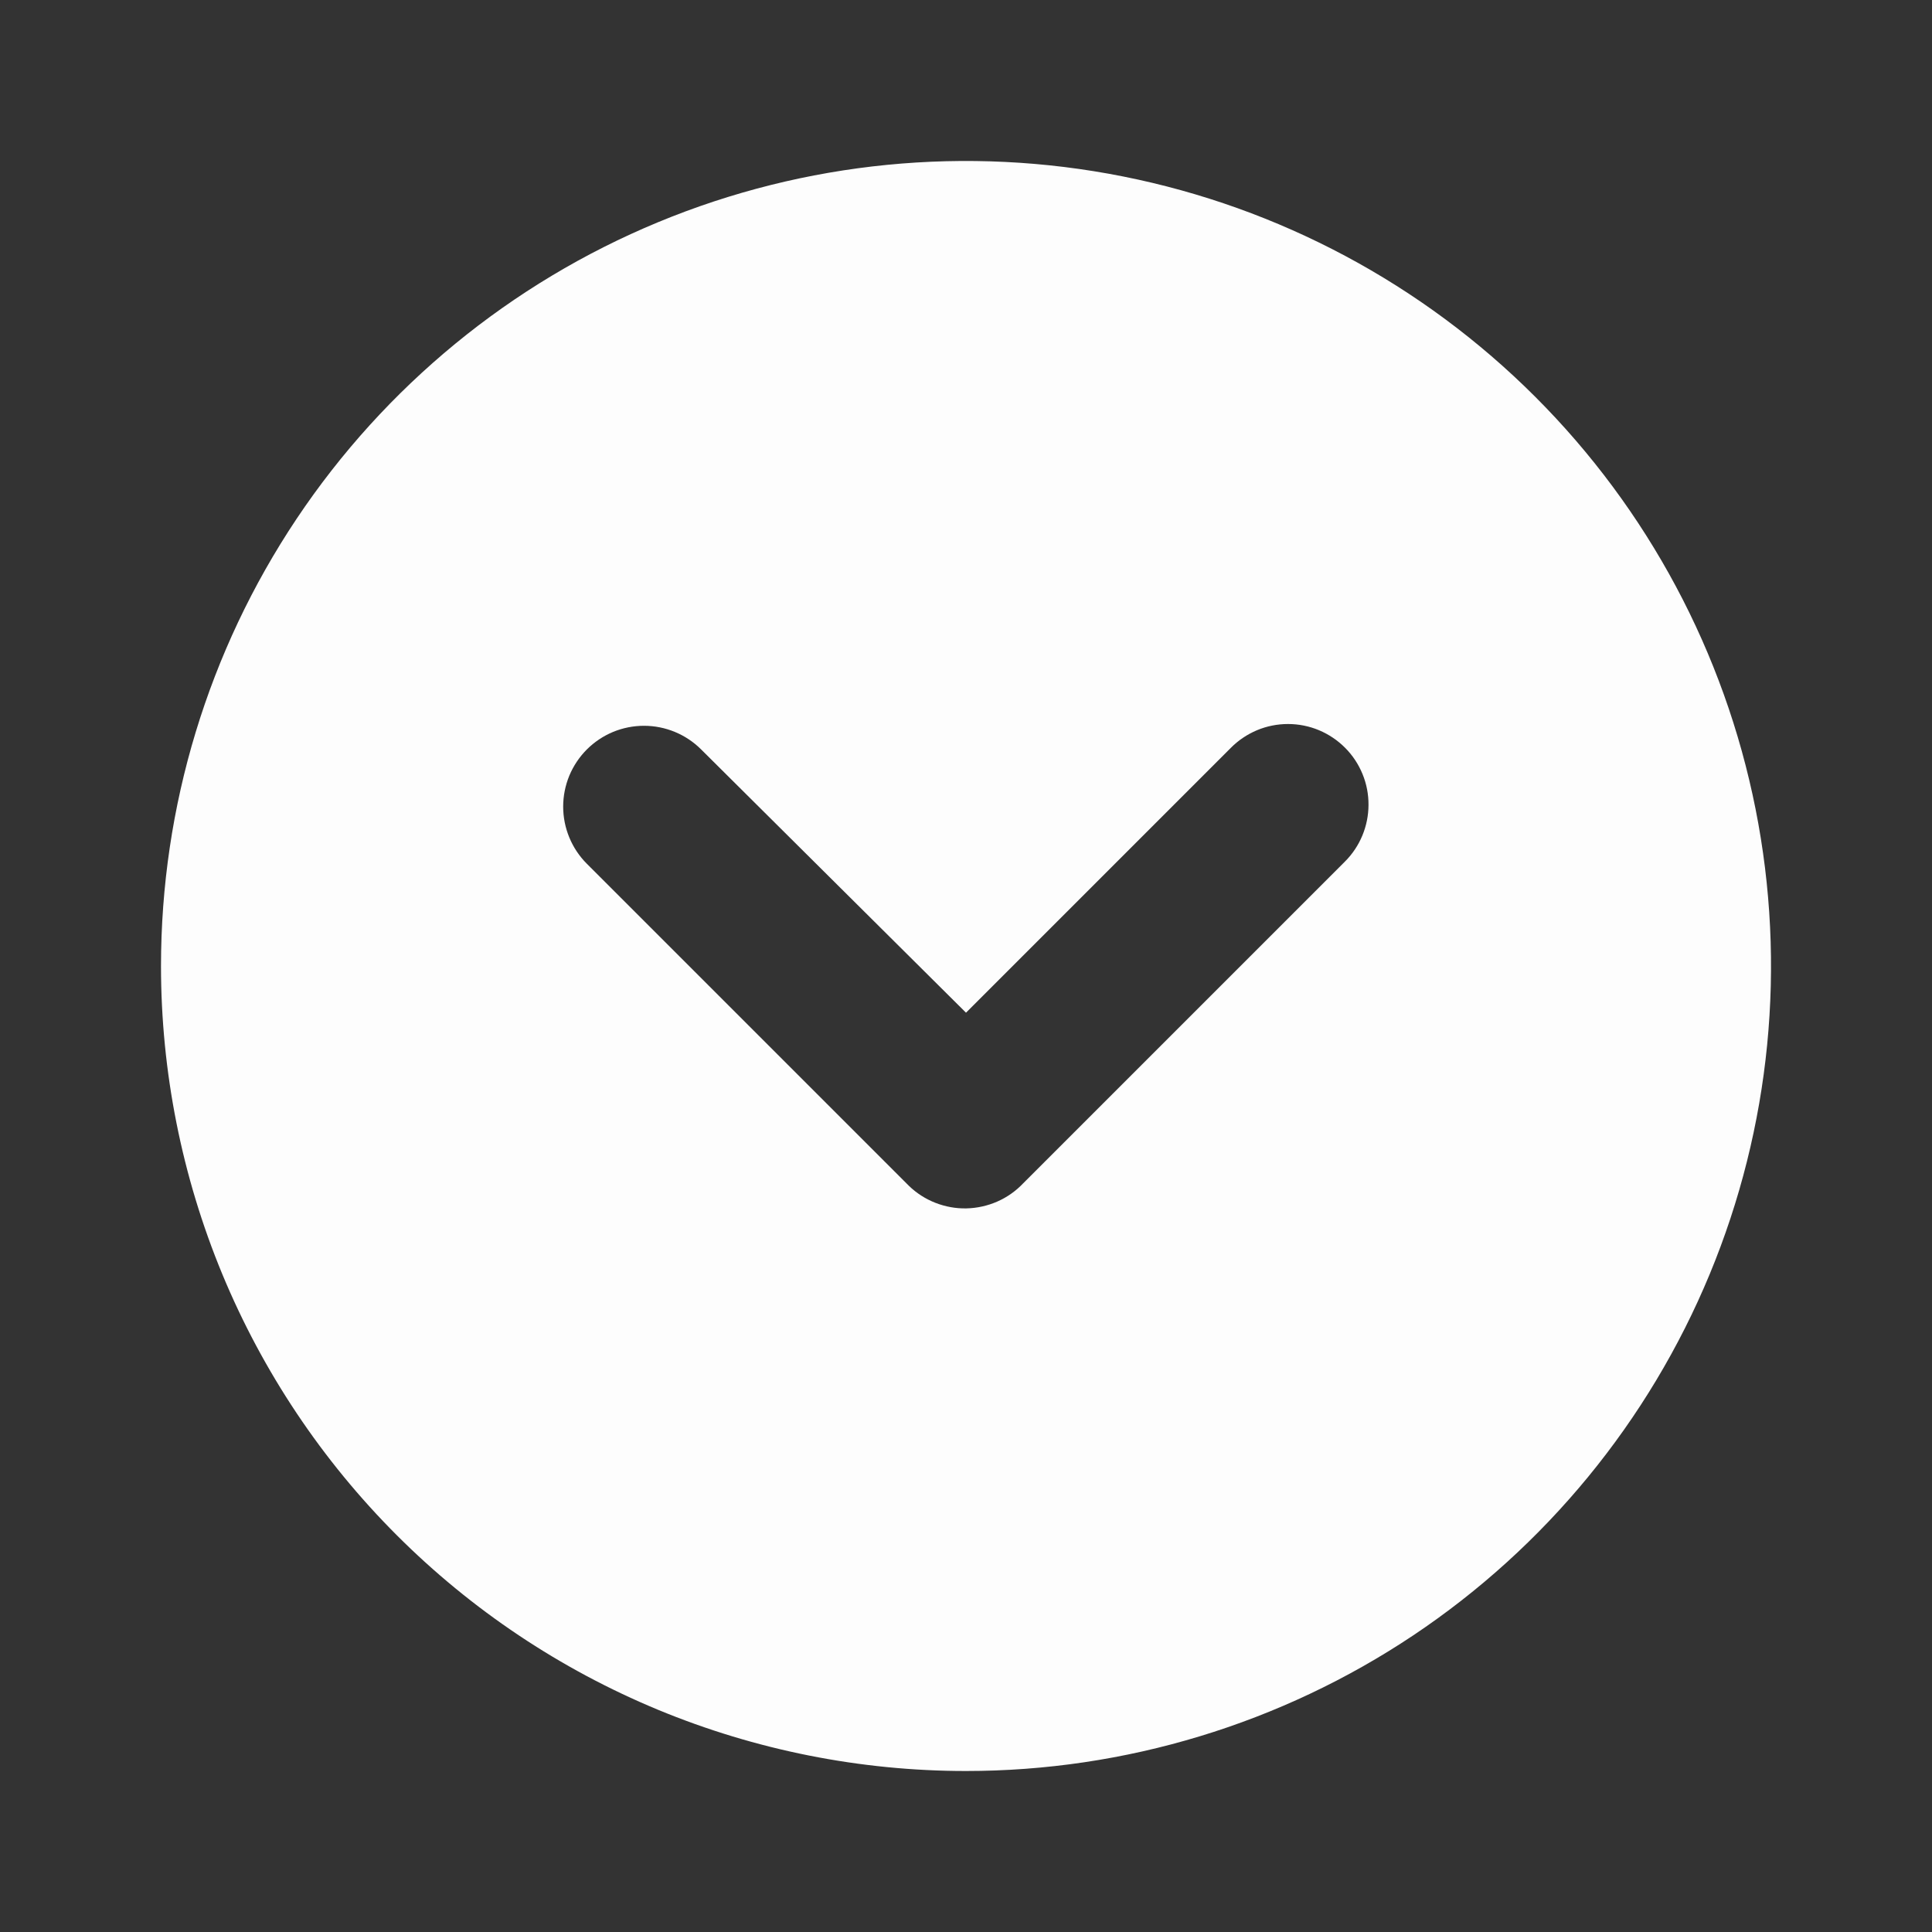 <svg width="24" height="24" viewBox="0 0 24 24" fill="none" xmlns="http://www.w3.org/2000/svg">
<rect x="0" y="0" width="24" height="24" fill="#333333" stroke="none"/>
<path d="M2 12C2 10.022 2.586 8.089 3.685 6.444C4.784 4.8 6.346 3.518 8.173 2.761C10 2.004 12.011 1.806 13.951 2.192C15.891 2.578 17.672 3.53 19.071 4.929C20.47 6.327 21.422 8.109 21.808 10.049C22.194 11.989 21.996 14 21.239 15.827C20.482 17.654 19.2 19.216 17.556 20.315C15.911 21.413 13.978 22 12 22C10.687 22 9.386 21.741 8.173 21.239C6.96 20.736 5.858 20 4.929 19.071C4 18.142 3.264 17.04 2.761 15.827C2.259 14.614 2 13.313 2 12ZM12.71 14.7L16.71 10.7C16.895 10.514 16.999 10.262 17 10C17.001 9.868 16.976 9.738 16.926 9.616C16.876 9.494 16.803 9.383 16.71 9.29C16.617 9.196 16.506 9.122 16.385 9.071C16.263 9.02 16.132 8.994 16 8.994C15.868 8.994 15.737 9.02 15.615 9.071C15.494 9.122 15.383 9.196 15.29 9.29L12 12.58L8.71 9.31C8.522 9.122 8.266 9.016 8 9.016C7.868 9.016 7.738 9.042 7.616 9.092C7.494 9.143 7.383 9.217 7.29 9.31C7.197 9.403 7.123 9.514 7.072 9.636C7.022 9.758 6.996 9.888 6.996 10.02C6.996 10.286 7.102 10.542 7.29 10.73L11.29 14.73C11.385 14.822 11.497 14.894 11.62 14.942C11.743 14.99 11.874 15.014 12.006 15.011C12.138 15.008 12.268 14.979 12.389 14.926C12.51 14.873 12.619 14.796 12.71 14.7Z" fill="#FDFDFD"/>
</svg>
